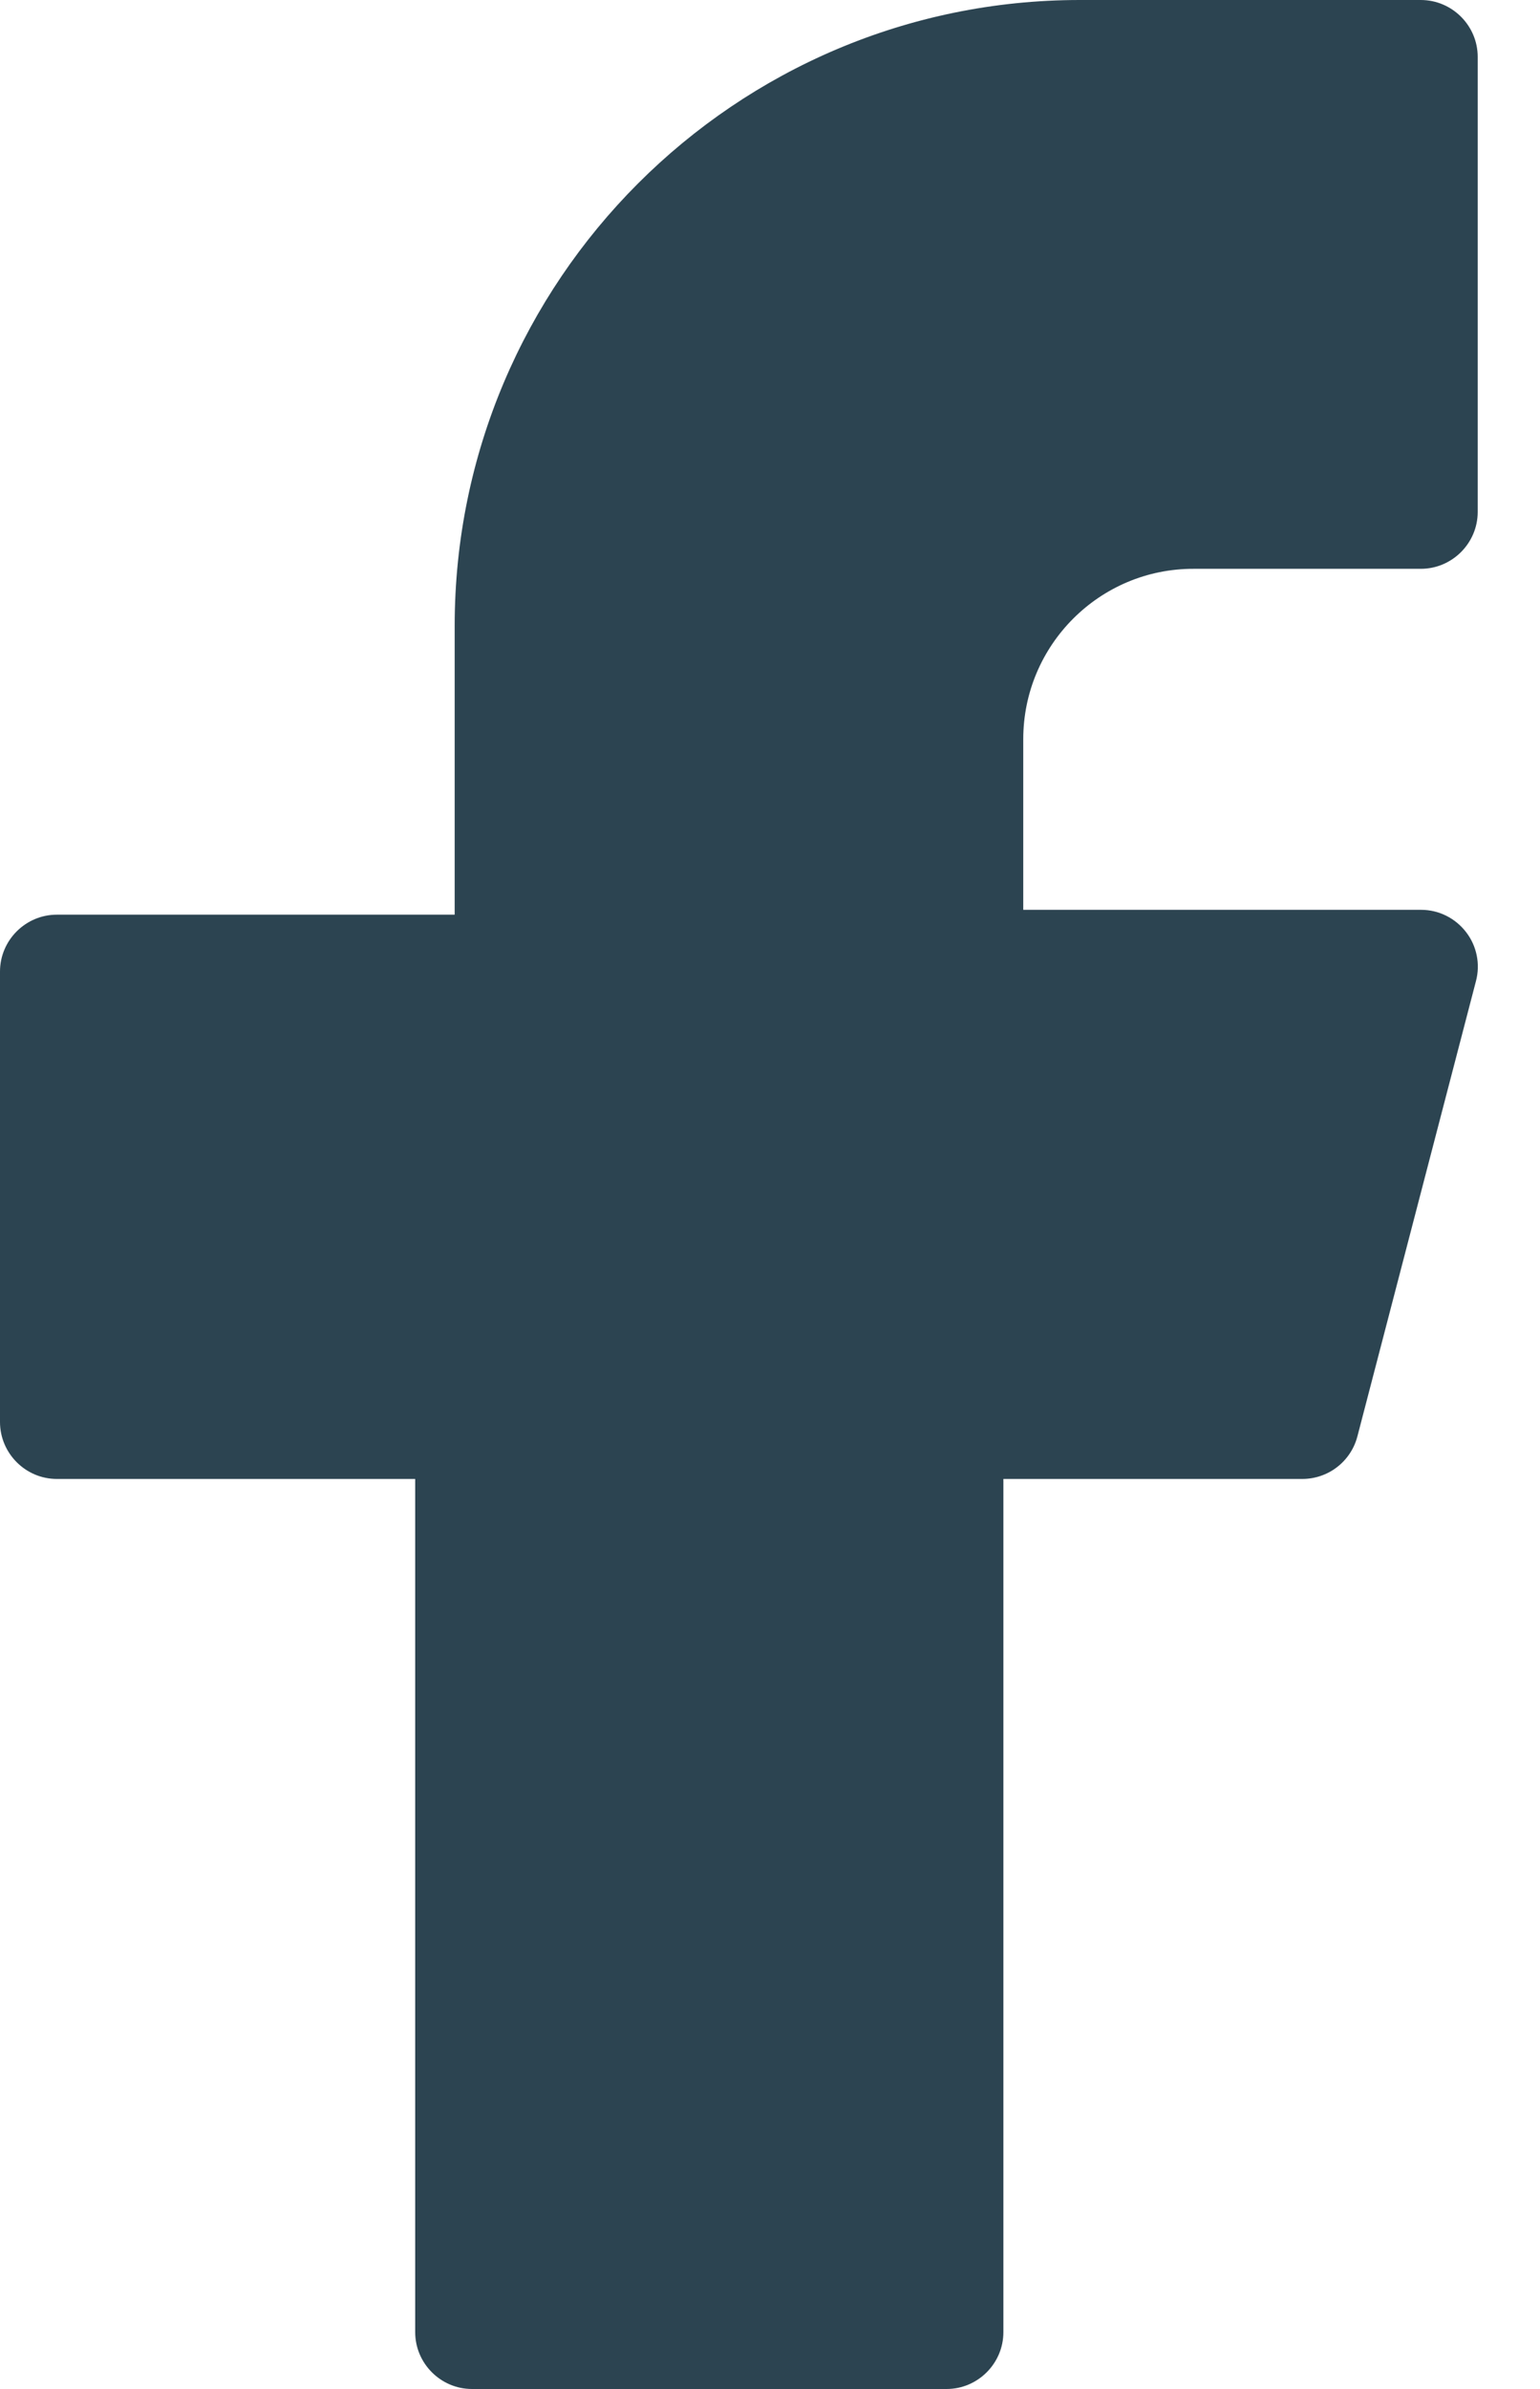 <svg width="20" height="31" viewBox="0 0 20 31" fill="none" xmlns="http://www.w3.org/2000/svg">
<path d="M19.168 12.732L17.629 18.637C17.544 18.965 17.249 19.191 16.913 19.191H13.031V30.262C13.031 30.668 12.699 31 12.293 31H6.13C5.724 31 5.392 30.668 5.392 30.262V19.191H0.738C0.332 19.191 0 18.858 0 18.452V12.607C0 12.201 0.332 11.869 0.738 11.869H5.905V8.119C5.905 3.643 9.547 0 14.024 0H18.452C18.858 0 19.191 0.332 19.191 0.738V6.643C19.191 7.049 18.858 7.381 18.452 7.381H15.5H15.504C14.282 7.377 13.289 8.37 13.289 9.592V11.806H18.456C18.685 11.806 18.899 11.913 19.039 12.094C19.179 12.274 19.227 12.511 19.168 12.732Z" fill="#2C4451"/>
</svg>
